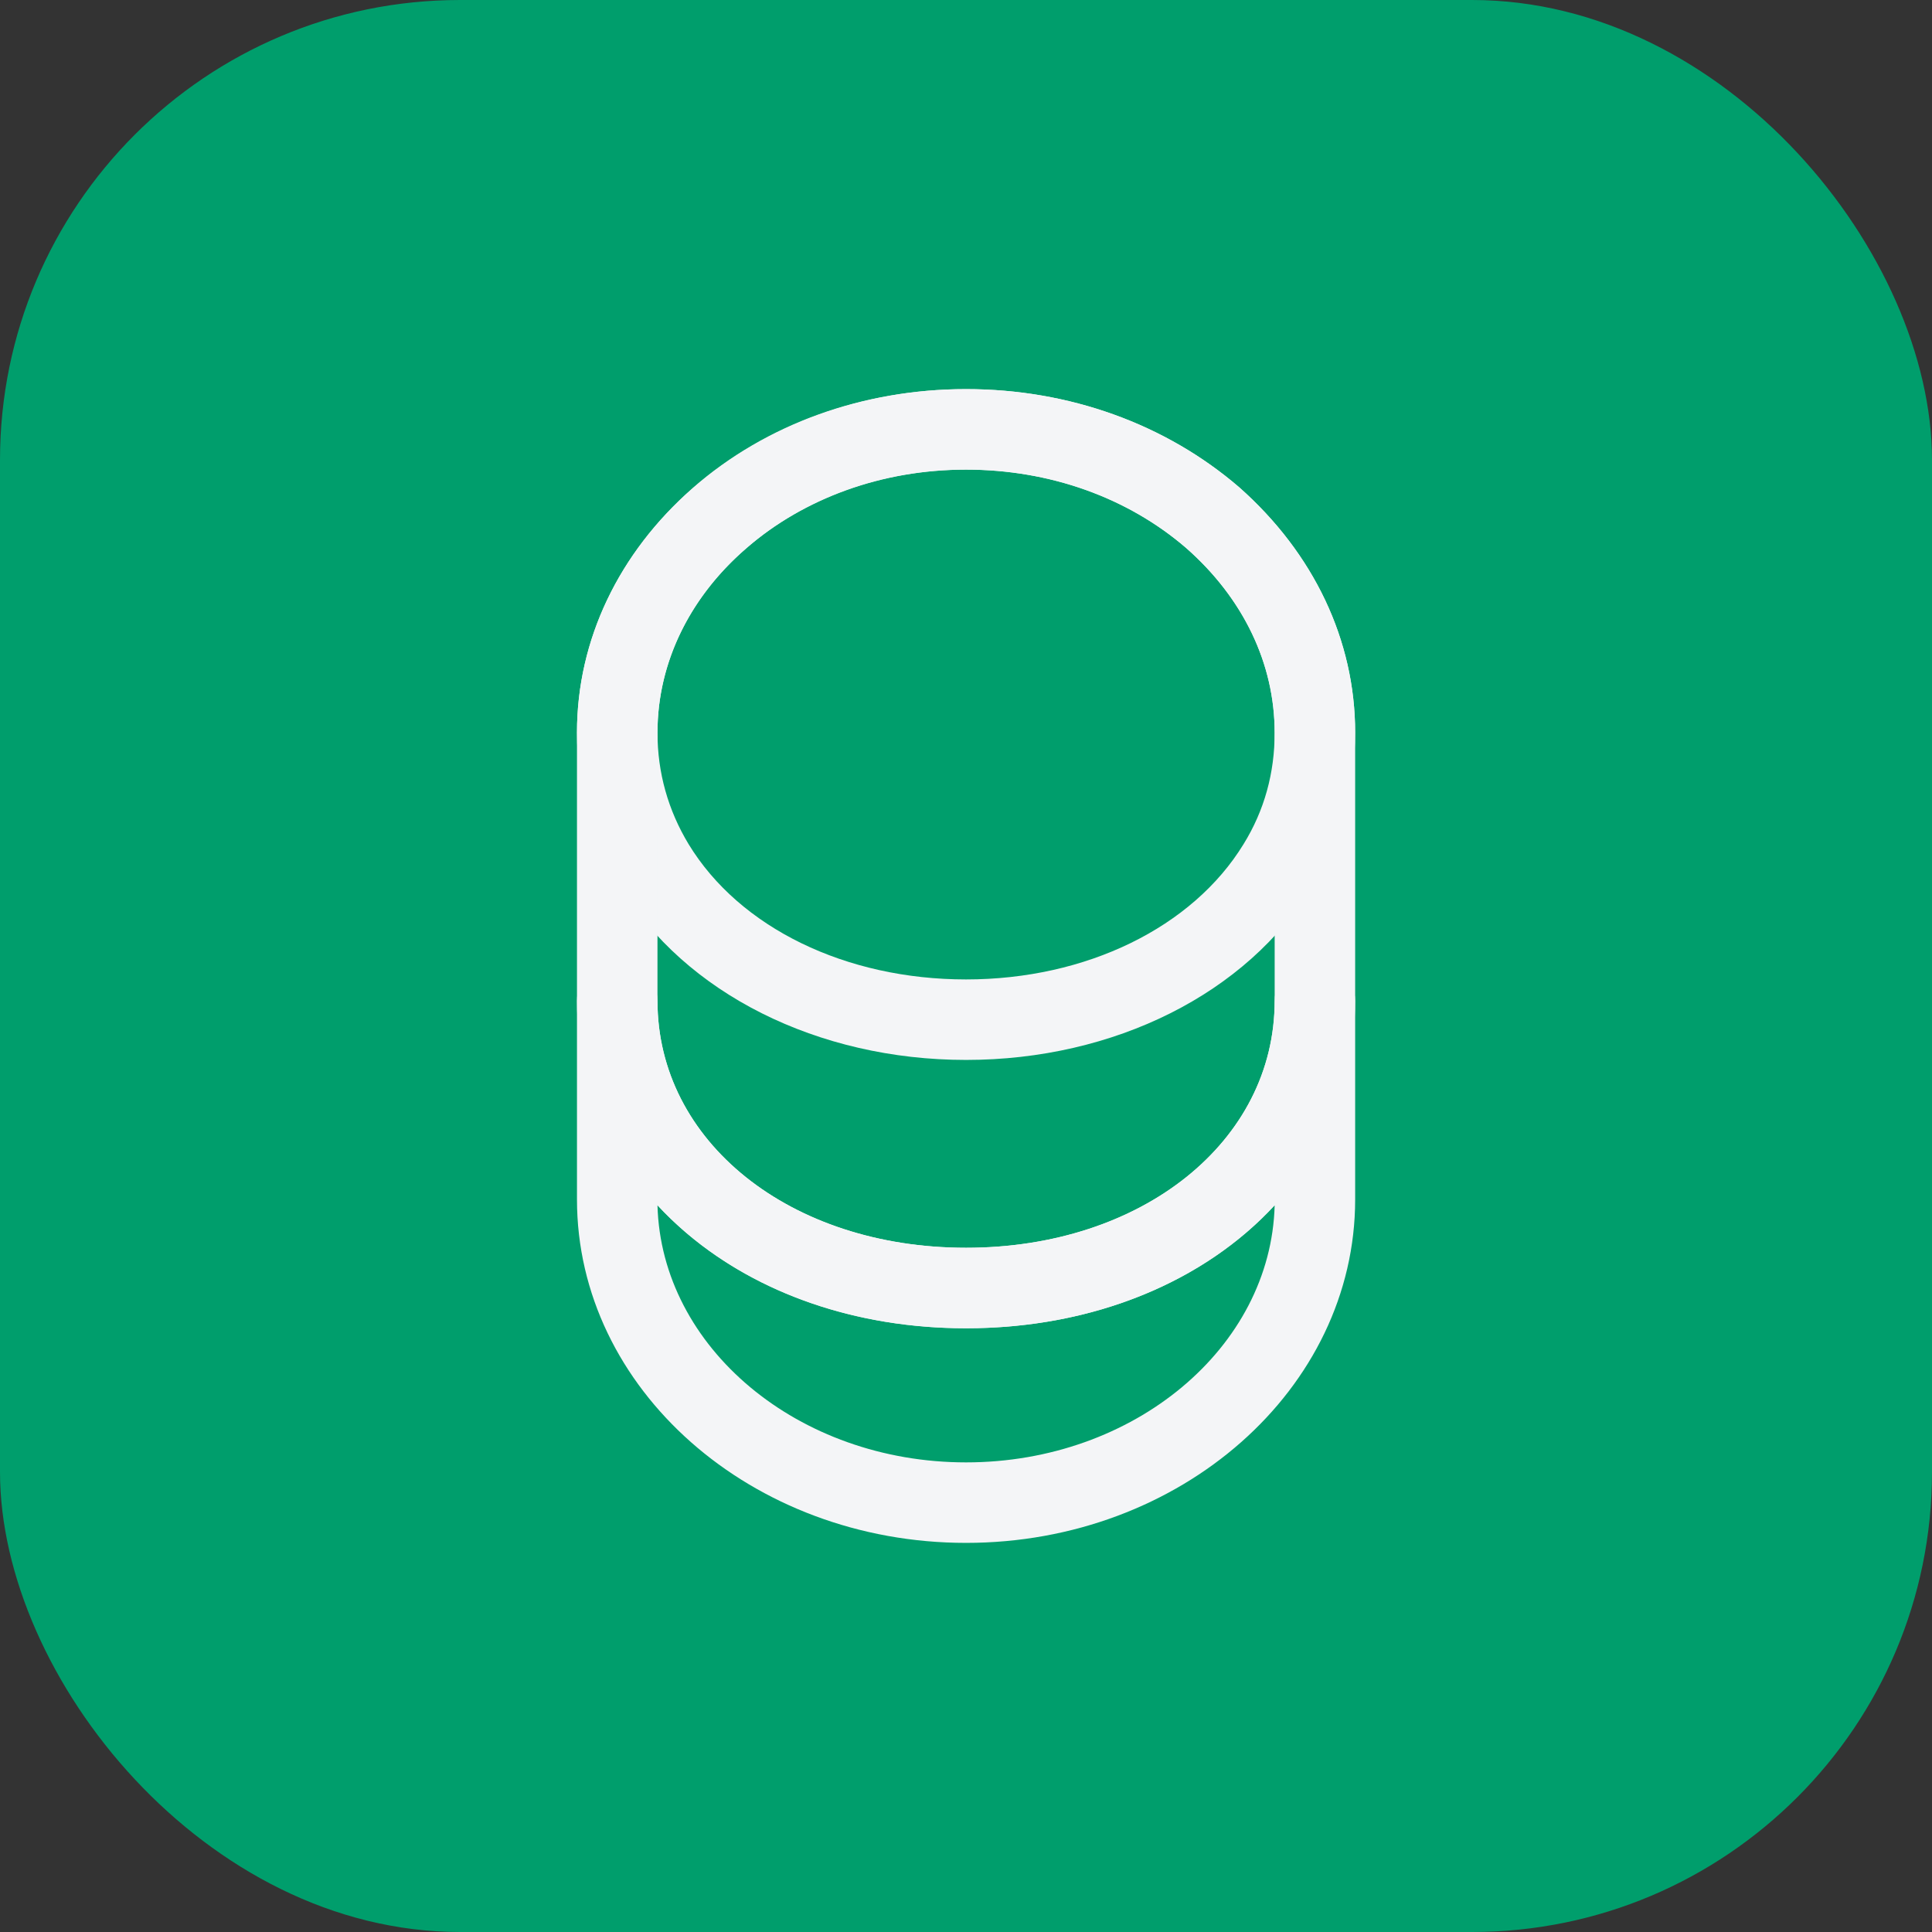 <svg width="42" height="42" viewBox="0 0 42 42" fill="none" xmlns="http://www.w3.org/2000/svg">
<rect x="0" y="0" width="42" height="42" fill="#333333" stroke="none"/>
<rect width="42" height="42" rx="10" fill="#009E6C"/>
<path d="M21.001 33.541C16.335 33.541 12.543 30.193 12.543 26.075V21.758C12.543 21.279 12.94 20.883 13.418 20.883C13.896 20.883 14.293 21.279 14.293 21.758C14.293 24.814 17.175 27.125 21.001 27.125C24.828 27.125 27.71 24.814 27.71 21.758C27.71 21.279 28.106 20.883 28.585 20.883C29.063 20.883 29.46 21.279 29.46 21.758V26.075C29.46 30.193 25.668 33.541 21.001 33.541ZM14.293 26.203C14.375 29.294 17.35 31.791 21.001 31.791C24.653 31.791 27.628 29.294 27.71 26.203C26.193 27.848 23.79 28.875 21.001 28.875C18.213 28.875 15.821 27.848 14.293 26.203Z" fill="#F4F5F7"/>
<path d="M21.001 23.042C17.781 23.042 14.888 21.596 13.476 19.262C12.87 18.271 12.543 17.116 12.543 15.926C12.543 13.919 13.441 12.029 15.063 10.606C16.65 9.217 18.761 8.459 21.001 8.459C23.241 8.459 25.341 9.217 26.94 10.594C28.561 12.029 29.46 13.919 29.46 15.926C29.46 17.116 29.133 18.259 28.526 19.262C27.115 21.596 24.221 23.042 21.001 23.042ZM21.001 10.209C19.181 10.209 17.478 10.816 16.206 11.936C14.97 13.009 14.293 14.432 14.293 15.926C14.293 16.801 14.526 17.617 14.97 18.352C16.078 20.172 18.388 21.292 21.001 21.292C23.615 21.292 25.925 20.161 27.033 18.352C27.488 17.617 27.71 16.801 27.71 15.926C27.71 14.432 27.033 13.009 25.785 11.912C24.513 10.816 22.821 10.209 21.001 10.209Z" fill="#F4F5F7"/>
<path d="M21.001 28.876C16.183 28.876 12.543 25.819 12.543 21.759V15.926C12.543 11.807 16.335 8.459 21.001 8.459C23.241 8.459 25.341 9.217 26.94 10.594C28.561 12.029 29.46 13.919 29.46 15.926V21.759C29.46 25.819 25.82 28.876 21.001 28.876ZM21.001 10.209C17.303 10.209 14.293 12.776 14.293 15.926V21.759C14.293 24.816 17.175 27.126 21.001 27.126C24.828 27.126 27.71 24.816 27.71 21.759V15.926C27.71 14.432 27.033 13.009 25.785 11.912C24.513 10.816 22.821 10.209 21.001 10.209Z" fill="#F4F5F7"/>
</svg>

